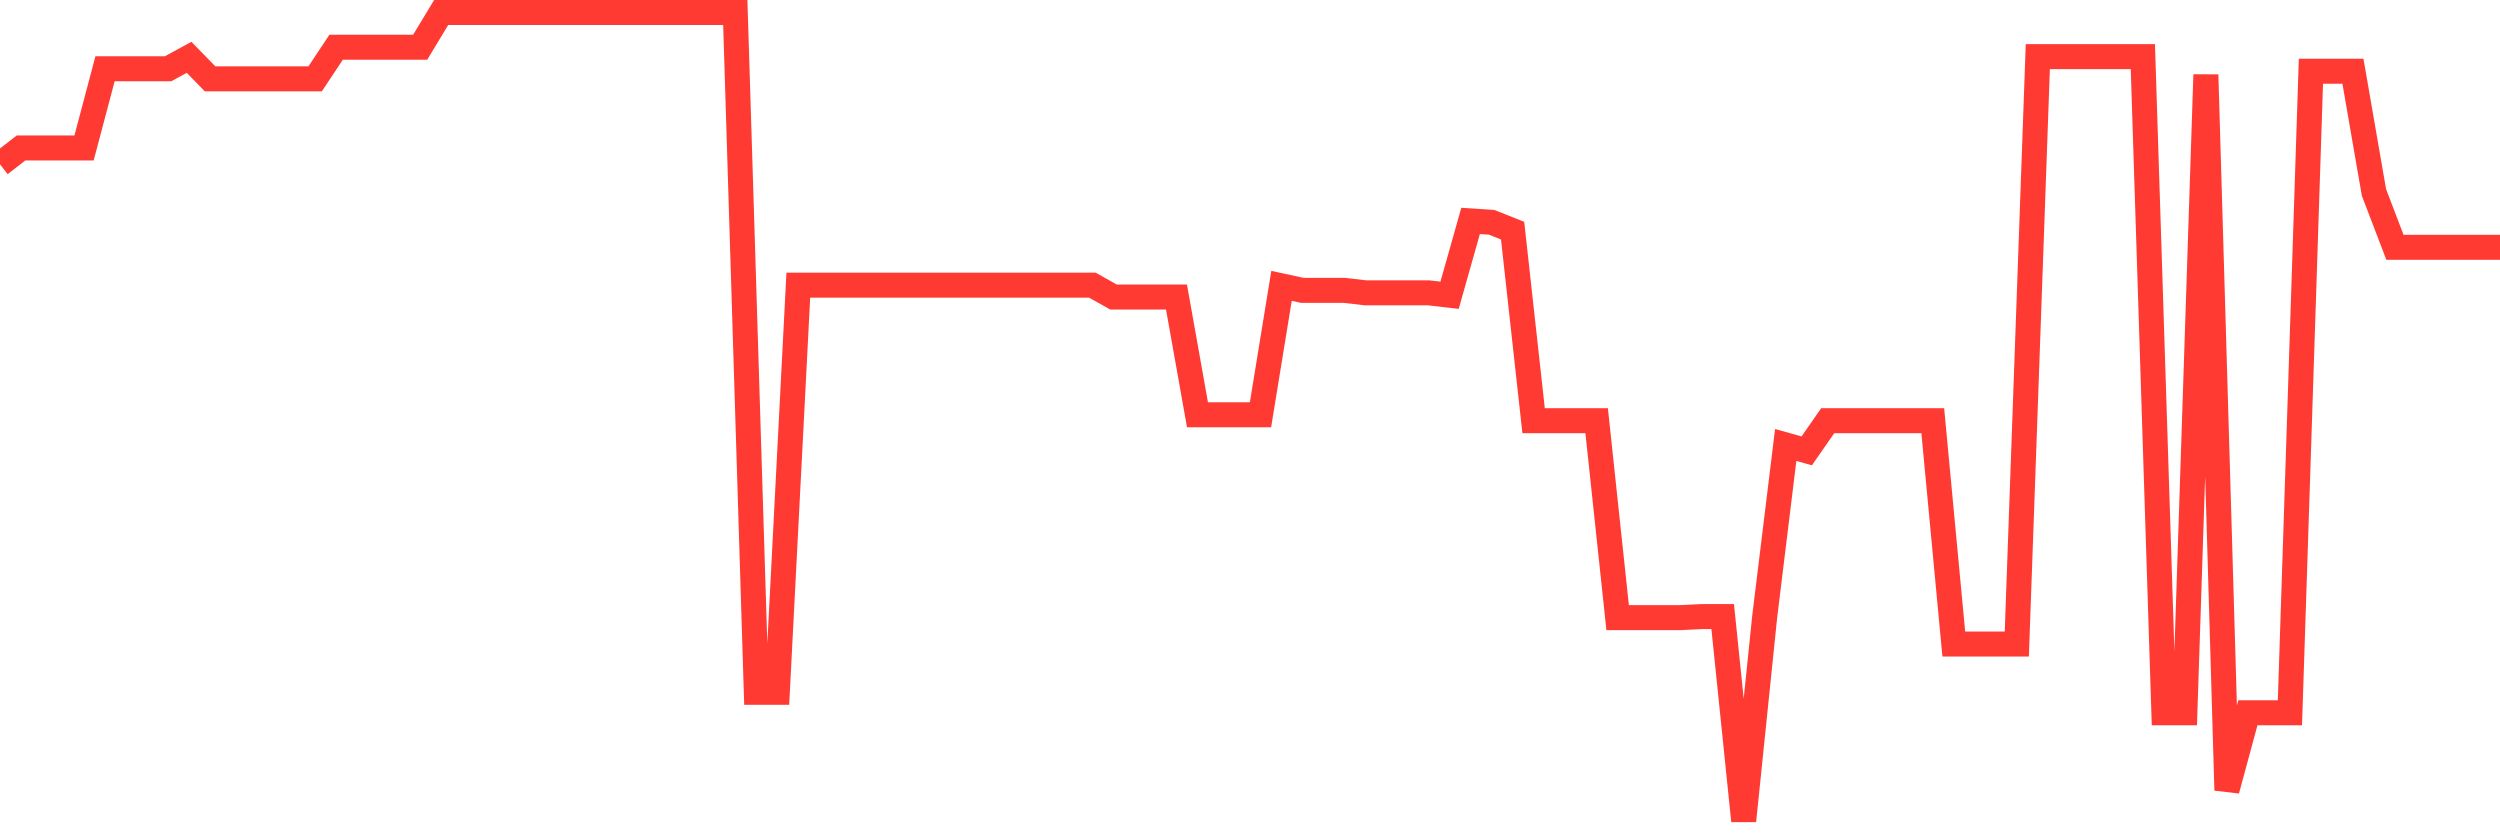 <svg
  xmlns="http://www.w3.org/2000/svg"
  xmlns:xlink="http://www.w3.org/1999/xlink"
  width="120"
  height="40"
  viewBox="0 0 120 40"
  preserveAspectRatio="none"
>
  <polyline
    points="0,7.886 1.008,7.103 2.017,7.103 3.025,7.103 4.034,7.103 5.042,3.301 6.05,3.301 7.059,3.301 8.067,3.301 9.076,2.751 10.084,3.785 11.092,3.785 12.101,3.785 13.109,3.785 14.118,3.785 15.126,3.785 16.134,2.267 17.143,2.267 18.151,2.267 19.16,2.267 20.168,2.267 21.176,0.6 22.185,0.6 23.193,0.6 24.202,0.6 25.21,0.6 26.218,0.6 27.227,0.6 28.235,0.6 29.244,0.6 30.252,0.6 31.261,0.6 32.269,0.6 33.277,0.6 34.286,0.6 35.294,0.6 36.303,33.231 37.311,33.231 38.319,13.689 39.328,13.689 40.336,13.689 41.345,13.689 42.353,13.689 43.361,13.689 44.37,13.689 45.378,13.689 46.387,13.689 47.395,13.689 48.403,13.689 49.412,13.689 50.42,13.689 51.429,13.689 52.437,13.689 53.445,14.256 54.454,14.256 55.462,14.256 56.471,14.256 57.479,19.908 58.487,19.908 59.496,19.908 60.504,19.908 61.513,13.722 62.521,13.939 63.529,13.939 64.538,13.939 65.546,14.056 66.555,14.056 67.563,14.056 68.571,14.056 69.58,14.172 70.588,10.604 71.597,10.671 72.605,11.071 73.613,20.192 74.622,20.192 75.63,20.192 76.639,20.192 77.647,29.646 78.655,29.646 79.664,29.646 80.672,29.646 81.681,29.596 82.689,29.596 83.697,39.4 84.706,29.596 85.714,21.359 86.723,21.642 87.731,20.192 88.739,20.192 89.748,20.192 90.756,20.192 91.765,20.192 92.773,20.192 93.782,30.913 94.79,30.913 95.798,30.913 96.807,30.913 97.815,2.718 98.824,2.718 99.832,2.718 100.84,2.718 101.849,2.718 102.857,2.718 103.866,34.214 104.874,34.214 105.882,3.585 106.891,37.933 107.899,34.214 108.908,34.214 109.916,34.214 110.924,3.418 111.933,3.418 112.941,3.418 113.95,9.237 114.958,11.872 115.966,11.872 116.975,11.872 117.983,11.872 118.992,11.872 120,11.872"
    fill="none"
    stroke="#ff3a33"
    stroke-width="1.2"
  >
  </polyline>
</svg>